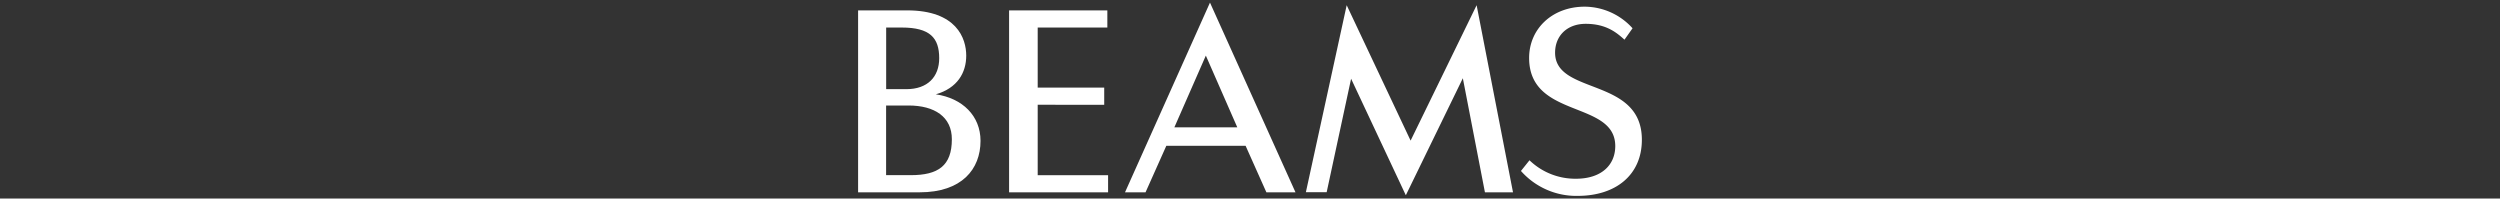 <svg xmlns="http://www.w3.org/2000/svg" viewBox="0 0 749.04 59.49"><rect x="0" y="0" width="749.04" height="59.49" fill="#333333" stroke="none"/><defs><style>.cls-1{fill:none;}.cls-2{fill:#fff;}</style></defs><title>look_title_2</title><g id="レイヤー_2" data-name="レイヤー 2"><g id="レイヤー_1-2" data-name="レイヤー 1"><rect class="cls-1" width="749.04" height="59.49"/><path class="cls-2" d="M275.56,57.62H257.1V3.11h14.72c14.8,0,17.68,8.41,17.68,13.55s-2.65,9.74-9.11,11.6c8,1.17,13.39,6.47,13.39,13.94C293.78,50.69,288.17,57.62,275.56,57.62ZM270.19,8.25h-4.68V26.71h6.08c6.3,0,9.81-3.66,9.81-9.27C281.4,11.37,278.67,8.25,270.19,8.25Zm2,23.36h-6.7V52.48h7.4c8.18,0,12.3-2.8,12.3-10.74C285.21,35,280,31.61,272.21,31.61Z"/><path class="cls-2" d="M302.34,57.62V3.11h29.44V8.25H310.91v18h19.93v5.14H310.91v21.1H332v5.14Z"/><path class="cls-2" d="M373.2,43.68H349.45l-6.23,13.94h-6.15L362.53.78l25.62,56.84h-8.72Zm-21.34-5.53h18.85l-9.42-21.49Z"/><path class="cls-2" d="M421.16,58.4,404.81,23.59l-7.32,34h-6.23L403.49,1.56l19.15,40.57L442.42,1.56l10.9,56.06h-8.41l-6.62-34.18-17.05,35Z"/><path class="cls-2" d="M458.15,17.36C458.15,8.64,465.08,2,474.81,2a19.45,19.45,0,0,1,14.33,6.47l-2.42,3.42c-2.18-1.94-5.29-4.75-11.6-4.75-5.68,0-9.19,3.66-9.19,8.65,0,12.77,26,7.24,26,26.08,0,10.59-7.86,16.82-19.23,16.82a22.12,22.12,0,0,1-17-7.47l2.56-3.2a19.76,19.76,0,0,0,13.94,5.53c7.48,0,11.76-4,11.76-9.81C483.92,30,458.15,35.66,458.15,17.36Z"/></g></g></svg>
